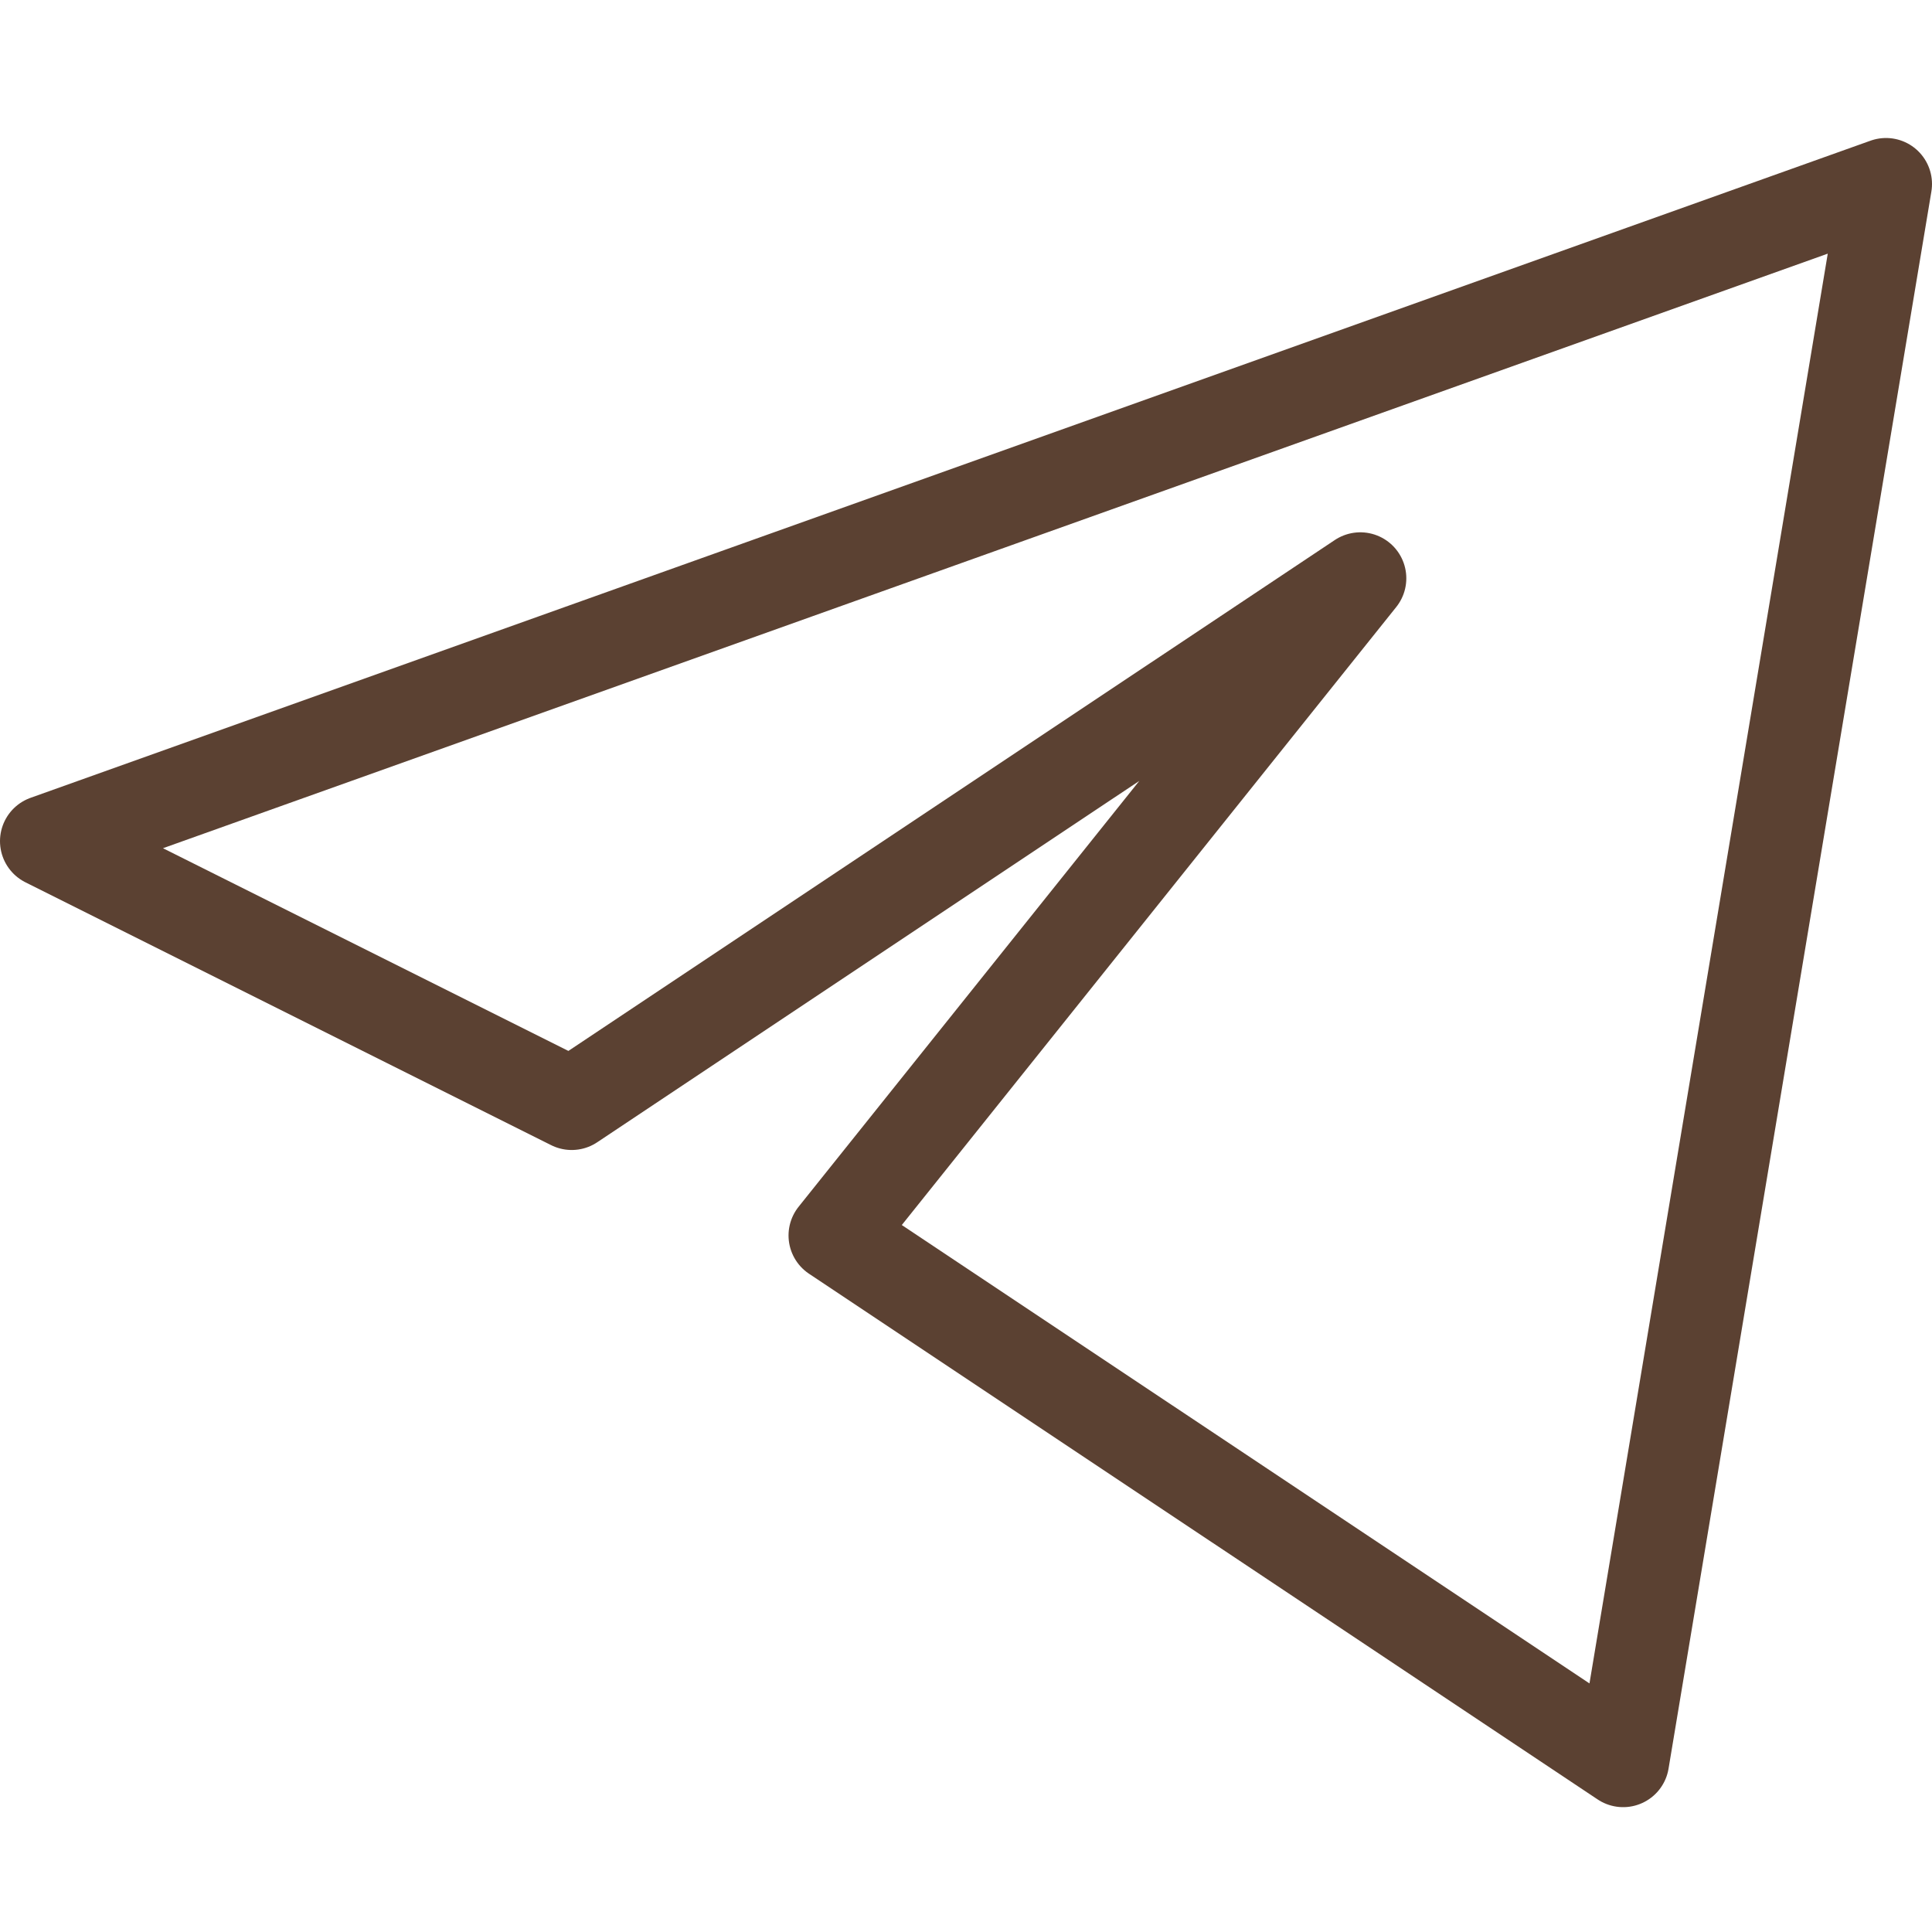 <svg width="21" height="21" viewBox="0 0 21 21" fill="none" xmlns="http://www.w3.org/2000/svg">
<path d="M20.5 2L0.5 9.143L6.214 12L14.786 6.286L9.071 13.429L17.643 19.143L20.5 2Z" stroke="#5B4132" stroke-linejoin="round"/>
</svg>
